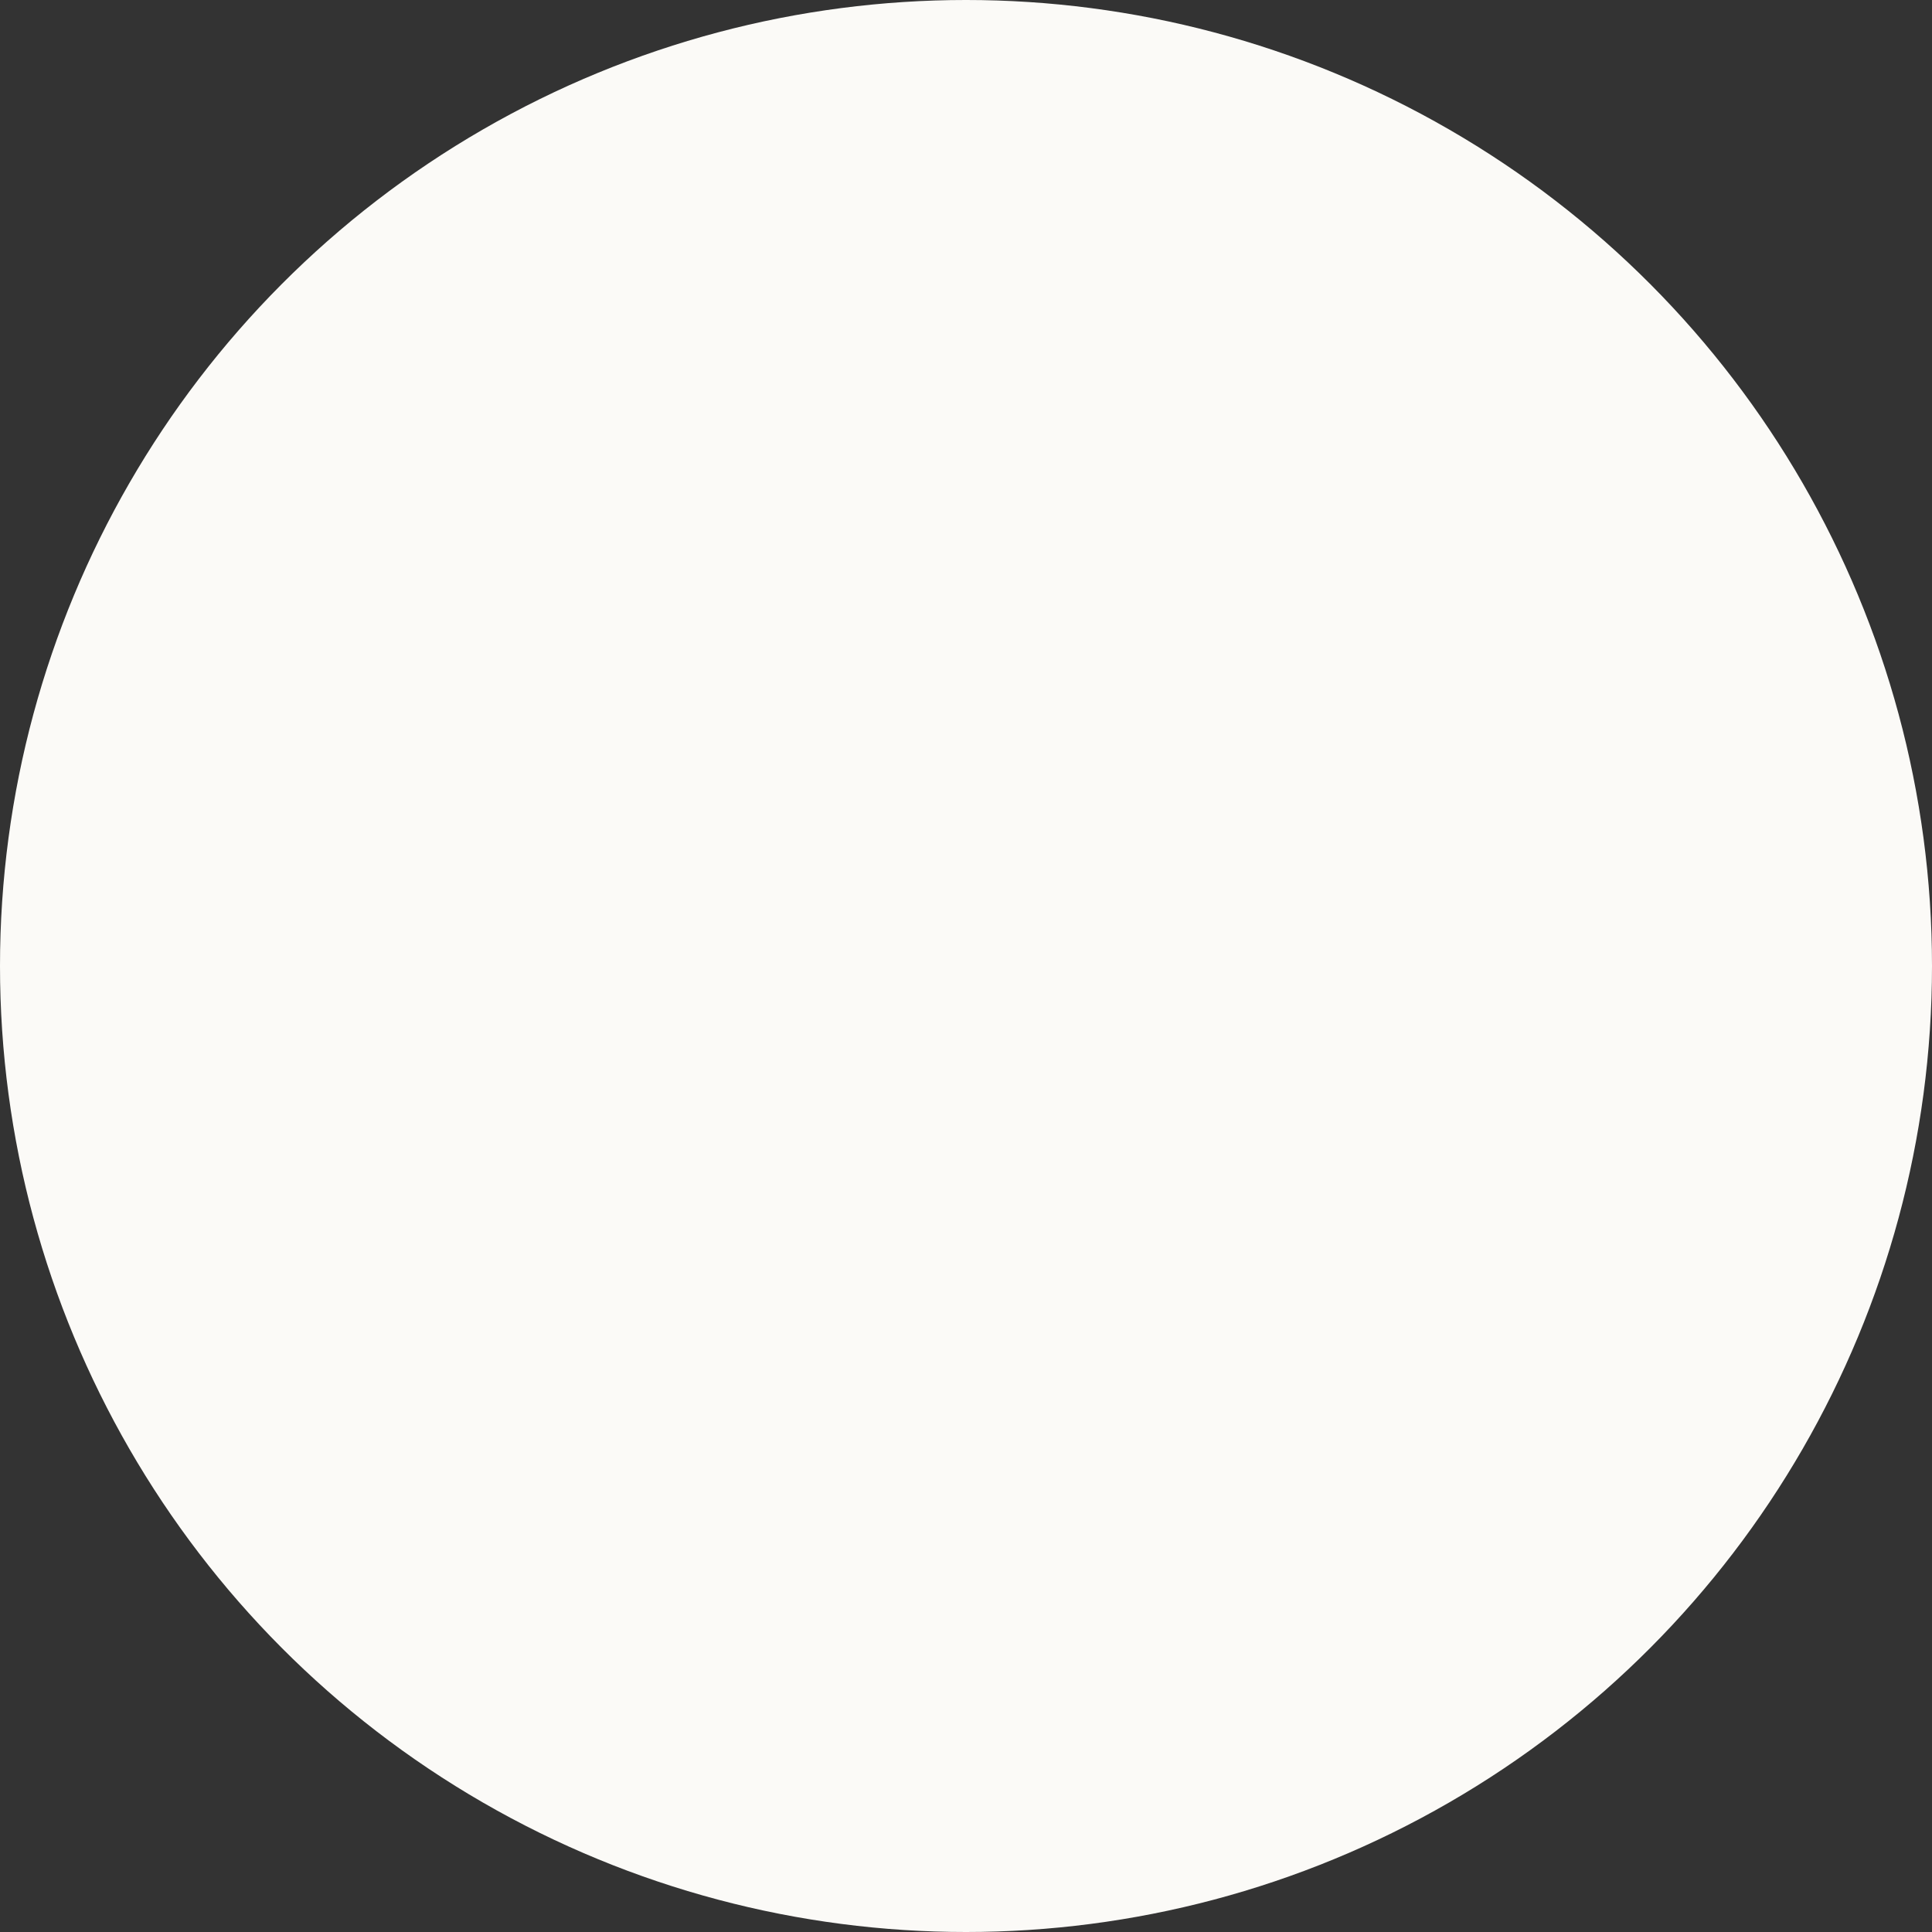 <svg viewBox="0 0 300 300" xmlns="http://www.w3.org/2000/svg" id="Layer_1"><rect x="0" y="0" width="300" height="300" fill="#333333" stroke="none"/><defs><style>.cls-1{fill:#fbfaf7;stroke-width:0px;}</style></defs><circle r="150" cy="150" cx="150" class="cls-1"></circle></svg>